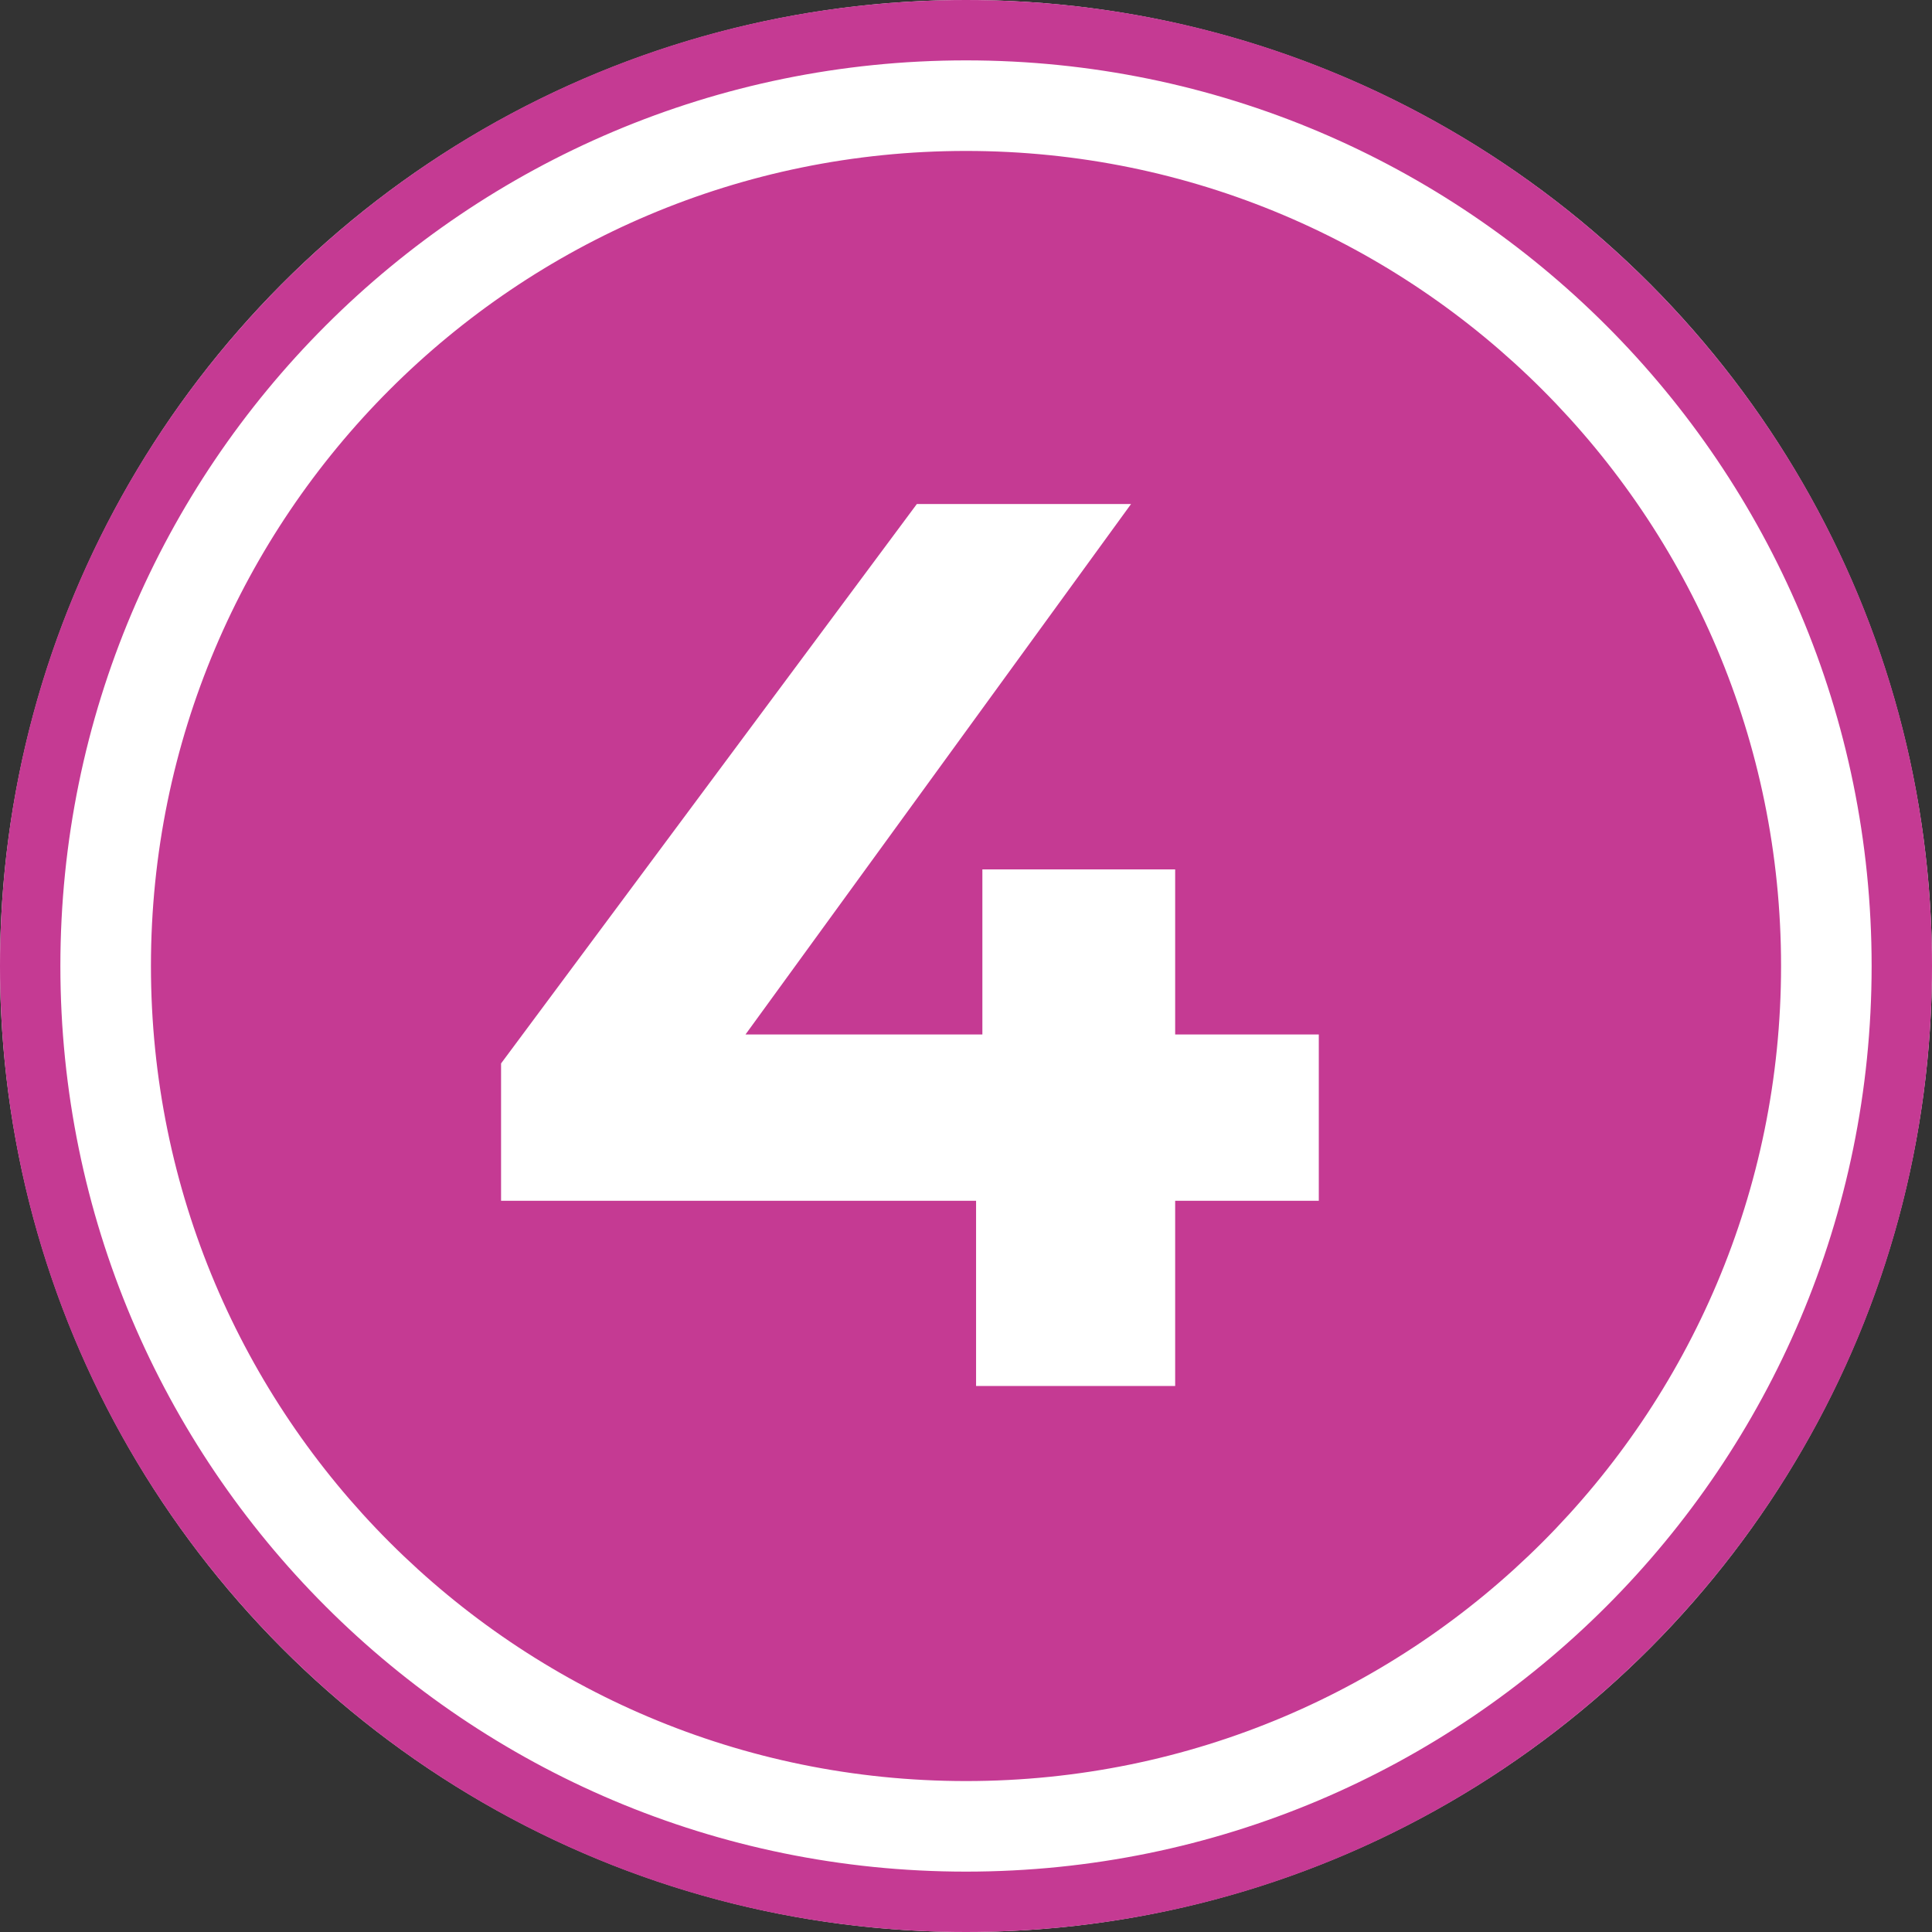<?xml version="1.0" encoding="UTF-8" standalone="no"?>
<svg
   width="300"
   height="300"
   version="1.1"
   id="svg10"
   sodipodi:docname="rank_student_badge.svg"
   inkscape:version="1.1 (c68e22c387, 2021-05-23)"
   xmlns:inkscape="http://www.inkscape.org/namespaces/inkscape"
   xmlns:sodipodi="http://sodipodi.sourceforge.net/DTD/sodipodi-0.dtd"
   xmlns="http://www.w3.org/2000/svg"
   xmlns:svg="http://www.w3.org/2000/svg">
  <rect width="100%" height="100%" fill="#333333" stroke="none"/>
  <defs
     id="defs14" />
  <sodipodi:namedview
     id="namedview12"
     pagecolor="#ffffff"
     bordercolor="#666666"
     borderopacity="1.0"
     inkscape:pageshadow="2"
     inkscape:pageopacity="0.0"
     inkscape:pagecheckerboard="0"
     showgrid="false"
     inkscape:zoom="2.5966667"
     inkscape:cx="150"
     inkscape:cy="149.80745"
     inkscape:window-width="2250"
     inkscape:window-height="1438"
     inkscape:window-x="-6"
     inkscape:window-y="-6"
     inkscape:window-maximized="1"
     inkscape:current-layer="svg10" />
  <circle
     cx="150"
     cy="150"
     r="150"
     fill="#ffffff"
     id="circle2" />
  <path
     id="path4"
     d="M 150 0 C 67.157 0 4.659953e-16 67.157 0 150 C 0 232.843 67.157 300 150 300 C 232.843 300 300 232.843 300 150 C 300 67.157 232.843 4.659953e-16 150 0 z M 150 9.375 C 227.665 9.375 290.625 72.335 290.625 150 C 290.625 227.665 227.665 290.625 150 290.625 C 72.335 290.625 9.375 227.665 9.375 150 C 9.375 72.335 72.335 9.375 150 9.375 z M 150 23.438 C 80.102 23.438 23.438 80.1 23.438 150 C 23.438 219.9 80.101 276.563 150 276.562 C 219.899 276.562 276.562 219.898 276.562 150 C 276.562 80.102 219.898 23.438 150 23.438 z M 142.369 78.262 L 175.631 78.262 L 115.762 160.631 L 152.543 160.631 L 152.543 135 L 182.479 135 L 182.479 160.631 L 204.783 160.631 L 204.783 186.457 L 182.479 186.457 L 182.479 215.217 L 151.564 215.217 L 151.564 186.457 L 77.805 186.457 L 77.805 165.131 L 142.369 78.262 z "
     style="fill:#c53a93;fill-opacity:1" />
</svg>
